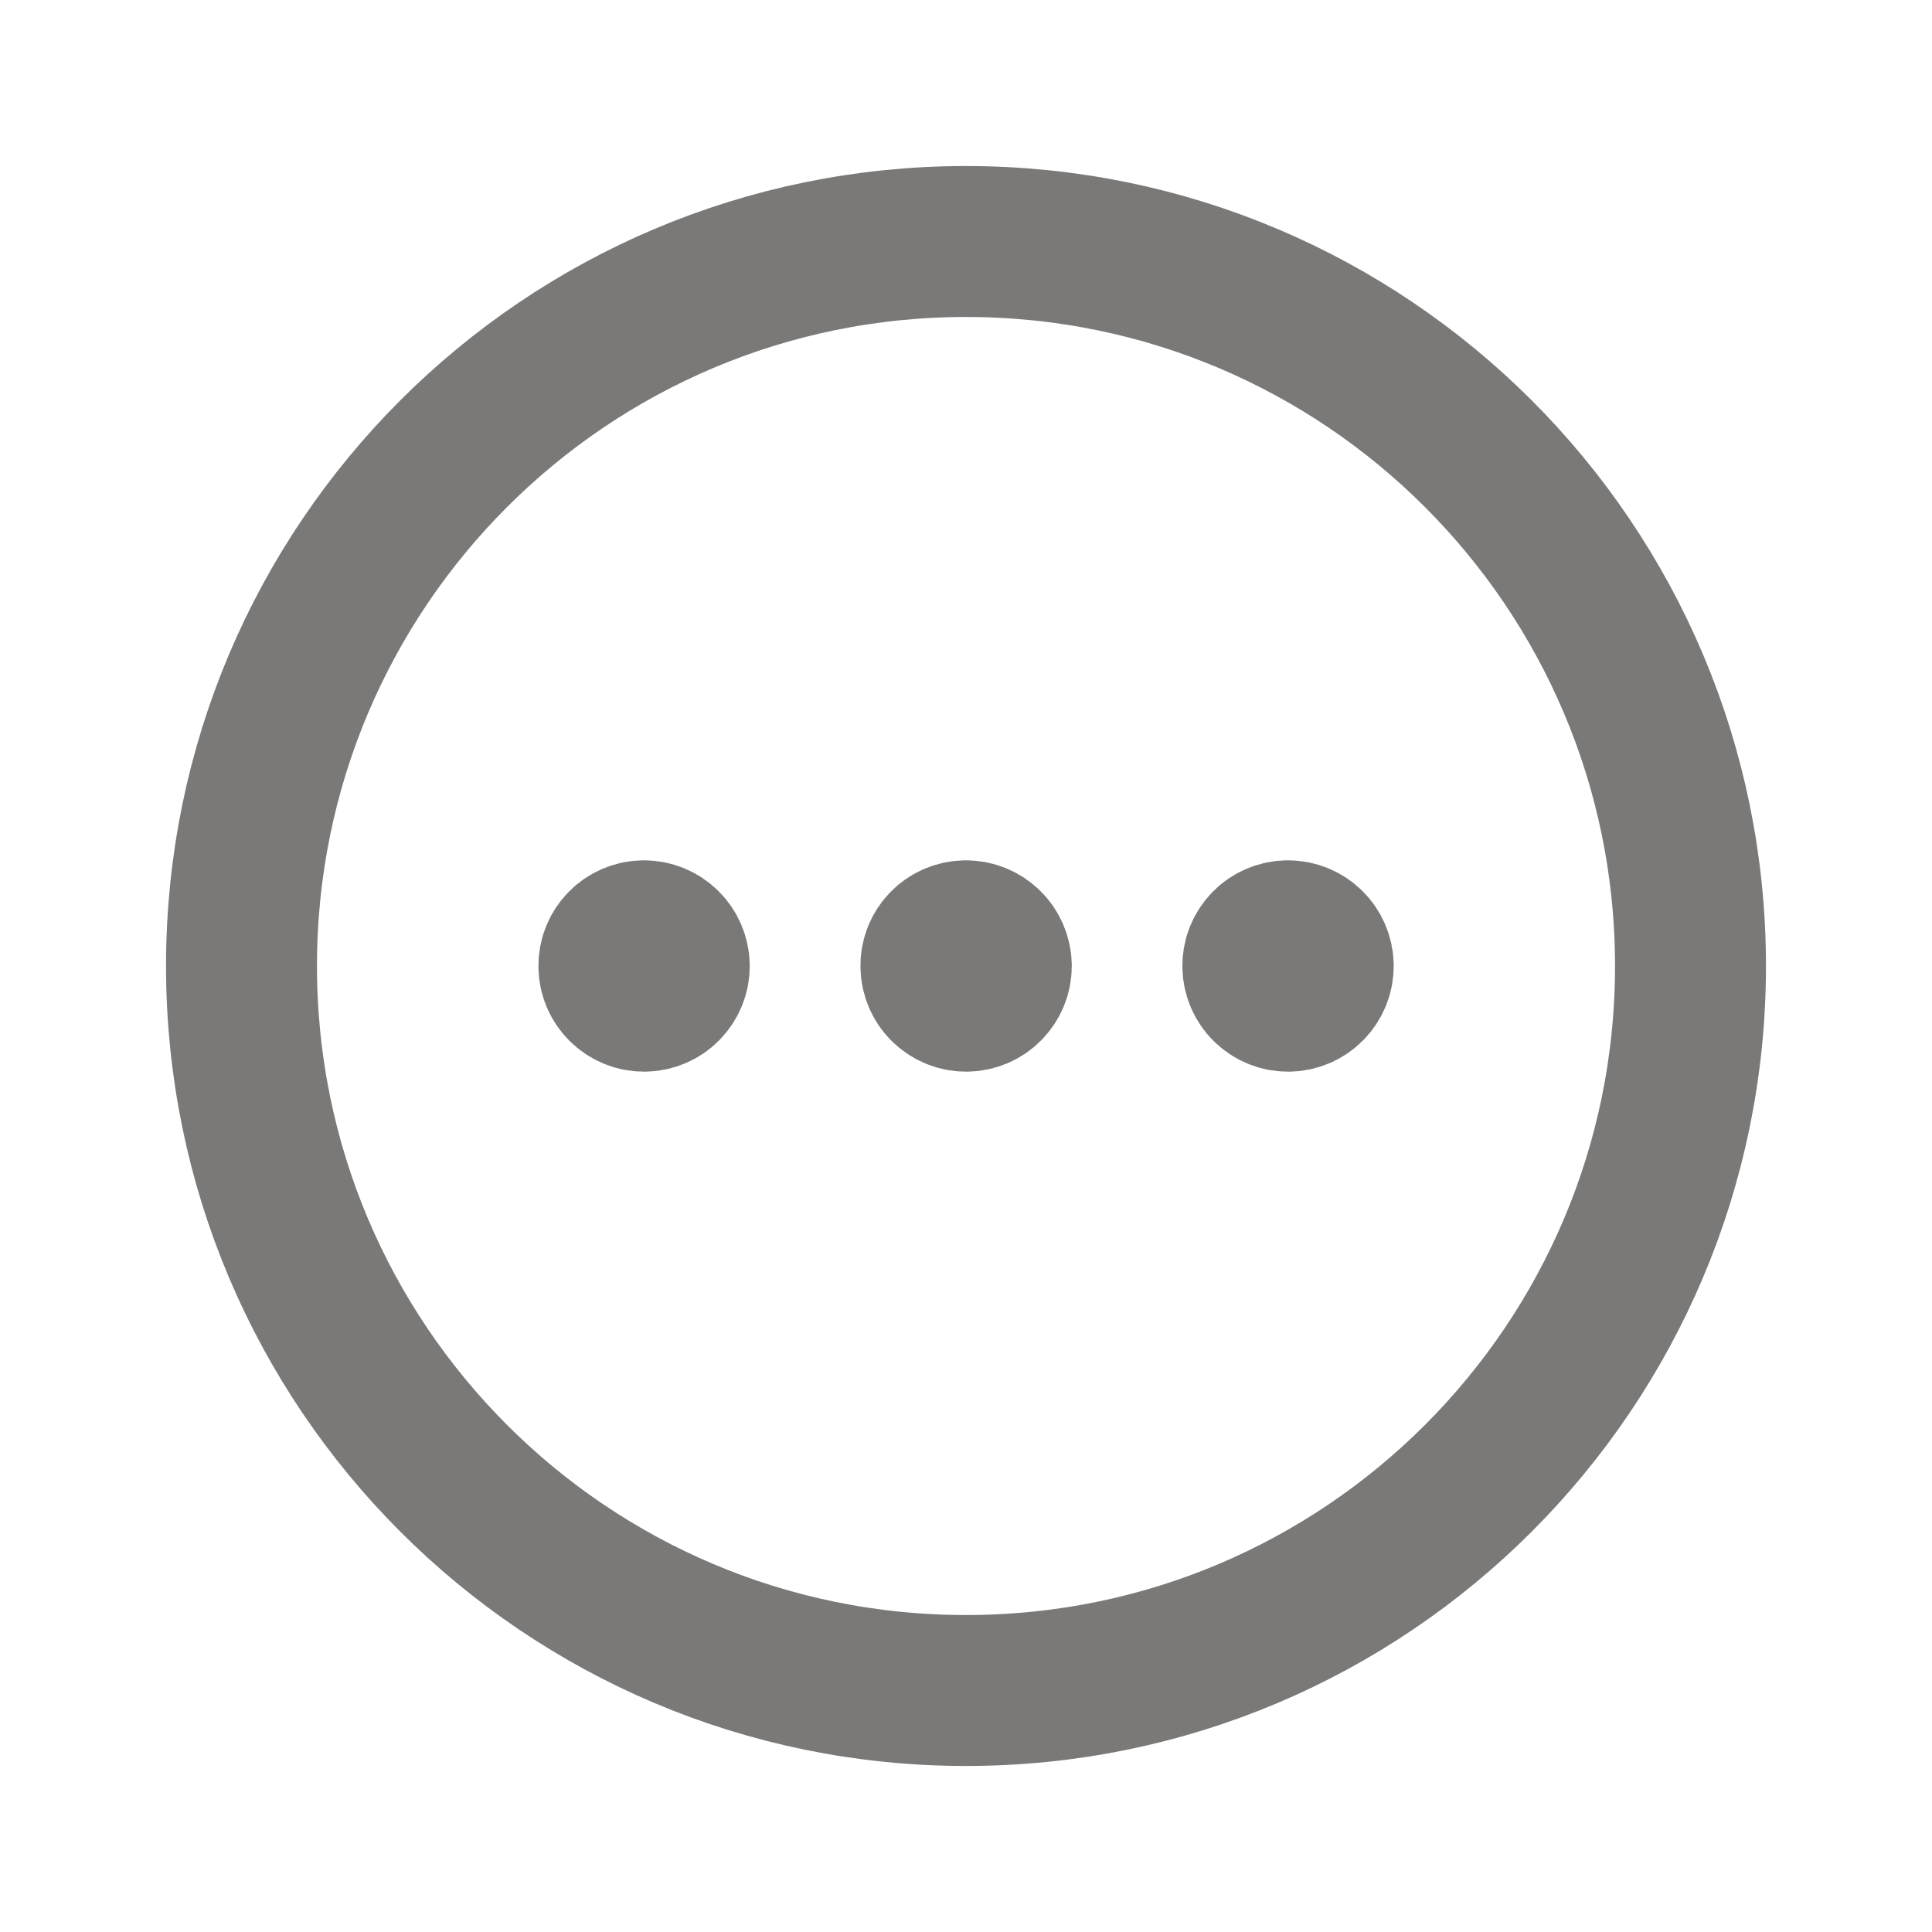 <?xml version="1.0" encoding="UTF-8"?> <svg xmlns="http://www.w3.org/2000/svg" width="16" height="16" viewBox="0 0 16 16" fill="none"><path fill-rule="evenodd" clip-rule="evenodd" d="M8 14V14C4.686 14 2 11.314 2 8V8C2 4.686 4.686 2 8 2V2C11.314 2 14 4.686 14 8V8C14 11.314 11.314 14 8 14Z" stroke="#7A7978" stroke-width="1.25" stroke-linecap="round" stroke-linejoin="round"></path><path d="M7.999 7.75C7.861 7.75 7.749 7.862 7.751 8C7.751 8.138 7.863 8.25 8.001 8.25C8.139 8.25 8.251 8.138 8.251 8C8.25 7.862 8.138 7.75 7.999 7.75" stroke="#7A7978" stroke-width="1.25" stroke-linecap="round" stroke-linejoin="round"></path><path d="M10.666 7.75C10.528 7.75 10.416 7.862 10.417 8C10.417 8.138 10.529 8.25 10.667 8.25C10.805 8.25 10.917 8.138 10.917 8C10.917 7.862 10.805 7.75 10.666 7.75" stroke="#7A7978" stroke-width="1.25" stroke-linecap="round" stroke-linejoin="round"></path><path d="M5.333 7.75C5.195 7.75 5.083 7.862 5.084 8C5.084 8.138 5.196 8.25 5.334 8.25C5.472 8.25 5.584 8.138 5.584 8C5.583 7.862 5.471 7.75 5.333 7.75" stroke="#7A7978" stroke-width="1.25" stroke-linecap="round" stroke-linejoin="round"></path></svg> 